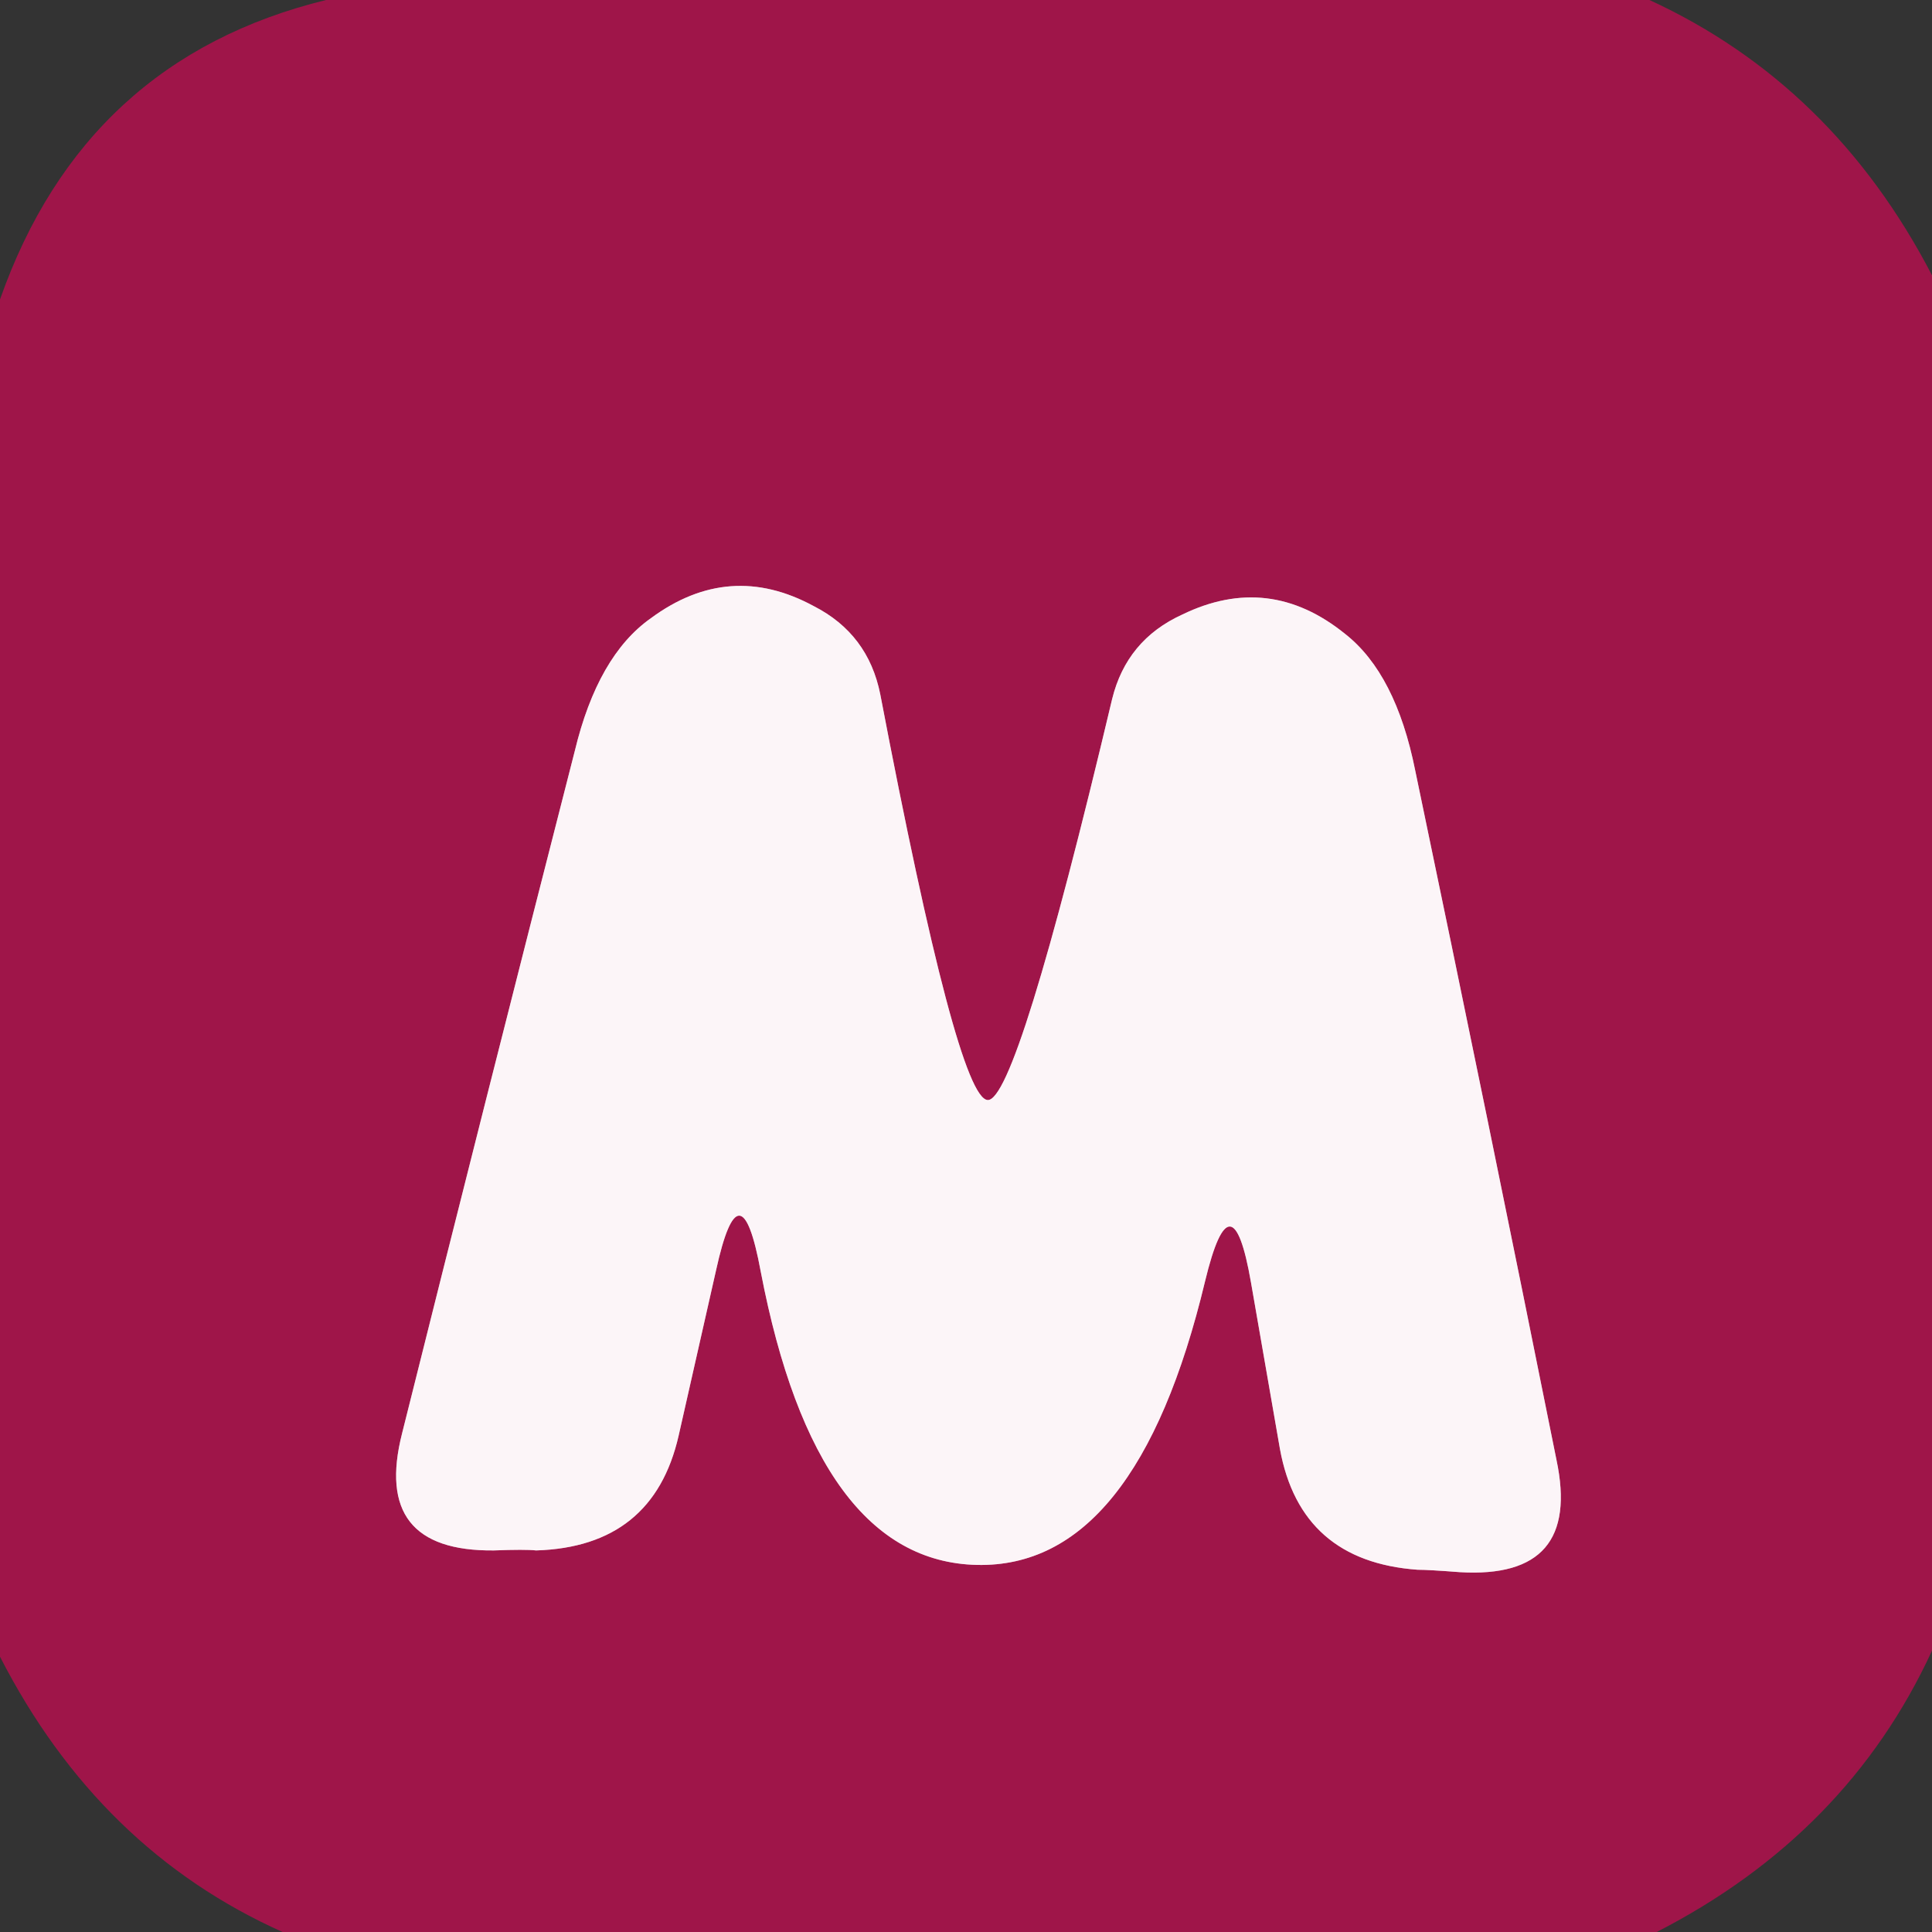 <?xml version="1.0" encoding="UTF-8" standalone="no"?>
<!DOCTYPE svg PUBLIC "-//W3C//DTD SVG 1.1//EN" "http://www.w3.org/Graphics/SVG/1.1/DTD/svg11.dtd">
<svg xmlns="http://www.w3.org/2000/svg" version="1.1" viewBox="0.00 0.00 16.00 16.00">
<rect x="0.00" y="0.00" width="16.00" height="16.00" fill="#333333" stroke="none"/>
<path stroke="#ce85a1" stroke-width="2.00" fill="none" stroke-linecap="butt" vector-effect="non-scaling-stroke" d="
  M 8.09 12.96
  Q 9.41 12.99 9.98 10.61
  Q 10.20 9.70 10.36 10.62
  L 10.60 12.00
  Q 10.77 12.93 11.74 13.00
  Q 11.83 13.00 12.09 13.02
  Q 13.10 13.08 12.89 12.09
  Q 12.33 9.30 11.72 6.38
  Q 11.56 5.58 11.14 5.25
  Q 10.51 4.74 9.79 5.09
  Q 9.33 5.30 9.21 5.79
  Q 8.42 9.12 8.18 9.11
  Q 7.93 9.10 7.29 5.75
  Q 7.19 5.25 6.74 5.02
  Q 6.04 4.64 5.39 5.12
  Q 4.95 5.43 4.76 6.22
  Q 4.02 9.11 3.33 11.87
  Q 3.08 12.85 4.09 12.84
  Q 4.35 12.83 4.44 12.84
  Q 5.41 12.81 5.62 11.89
  L 5.93 10.52
  Q 6.13 9.61 6.30 10.53
  Q 6.76 12.93 8.09 12.96"
/>
<path fill="#9f1549" d="
  M 13.66 0.00
  Q 15.18 0.70 16.00 2.28
  L 16.00 13.67
  Q 15.30 15.19 13.72 16.00
  L 2.34 16.00
  Q 0.82 15.32 0.00 13.72
  L 0.00 2.48
  Q 0.70 0.49 2.70 0.00
  L 13.66 0.00
  Z
  M 8.09 12.96
  Q 9.41 12.99 9.98 10.61
  Q 10.20 9.70 10.36 10.62
  L 10.60 12.00
  Q 10.77 12.93 11.74 13.00
  Q 11.83 13.00 12.09 13.02
  Q 13.10 13.08 12.89 12.09
  Q 12.33 9.30 11.72 6.38
  Q 11.56 5.58 11.14 5.25
  Q 10.51 4.74 9.79 5.09
  Q 9.33 5.30 9.21 5.79
  Q 8.42 9.12 8.18 9.11
  Q 7.93 9.10 7.29 5.75
  Q 7.19 5.25 6.74 5.02
  Q 6.04 4.64 5.39 5.12
  Q 4.95 5.43 4.76 6.22
  Q 4.02 9.11 3.33 11.87
  Q 3.08 12.85 4.09 12.84
  Q 4.35 12.83 4.44 12.84
  Q 5.41 12.81 5.62 11.89
  L 5.93 10.52
  Q 6.13 9.61 6.30 10.53
  Q 6.76 12.93 8.09 12.96
  Z"
/>
<path fill="#fcf5f8" d="
  M 8.18 9.11
  Q 8.42 9.12 9.21 5.79
  Q 9.33 5.30 9.79 5.09
  Q 10.51 4.74 11.14 5.25
  Q 11.56 5.58 11.72 6.38
  Q 12.33 9.30 12.89 12.09
  Q 13.10 13.08 12.09 13.02
  Q 11.83 13.00 11.74 13.00
  Q 10.77 12.93 10.60 12.00
  L 10.36 10.62
  Q 10.20 9.70 9.98 10.61
  Q 9.41 12.99 8.09 12.96
  Q 6.76 12.93 6.30 10.53
  Q 6.13 9.61 5.93 10.52
  L 5.62 11.89
  Q 5.41 12.81 4.44 12.84
  Q 4.35 12.83 4.09 12.84
  Q 3.08 12.85 3.33 11.87
  Q 4.02 9.11 4.76 6.22
  Q 4.95 5.43 5.39 5.12
  Q 6.04 4.64 6.74 5.02
  Q 7.19 5.25 7.29 5.75
  Q 7.93 9.10 8.18 9.11
  Z"
/>
</svg>

